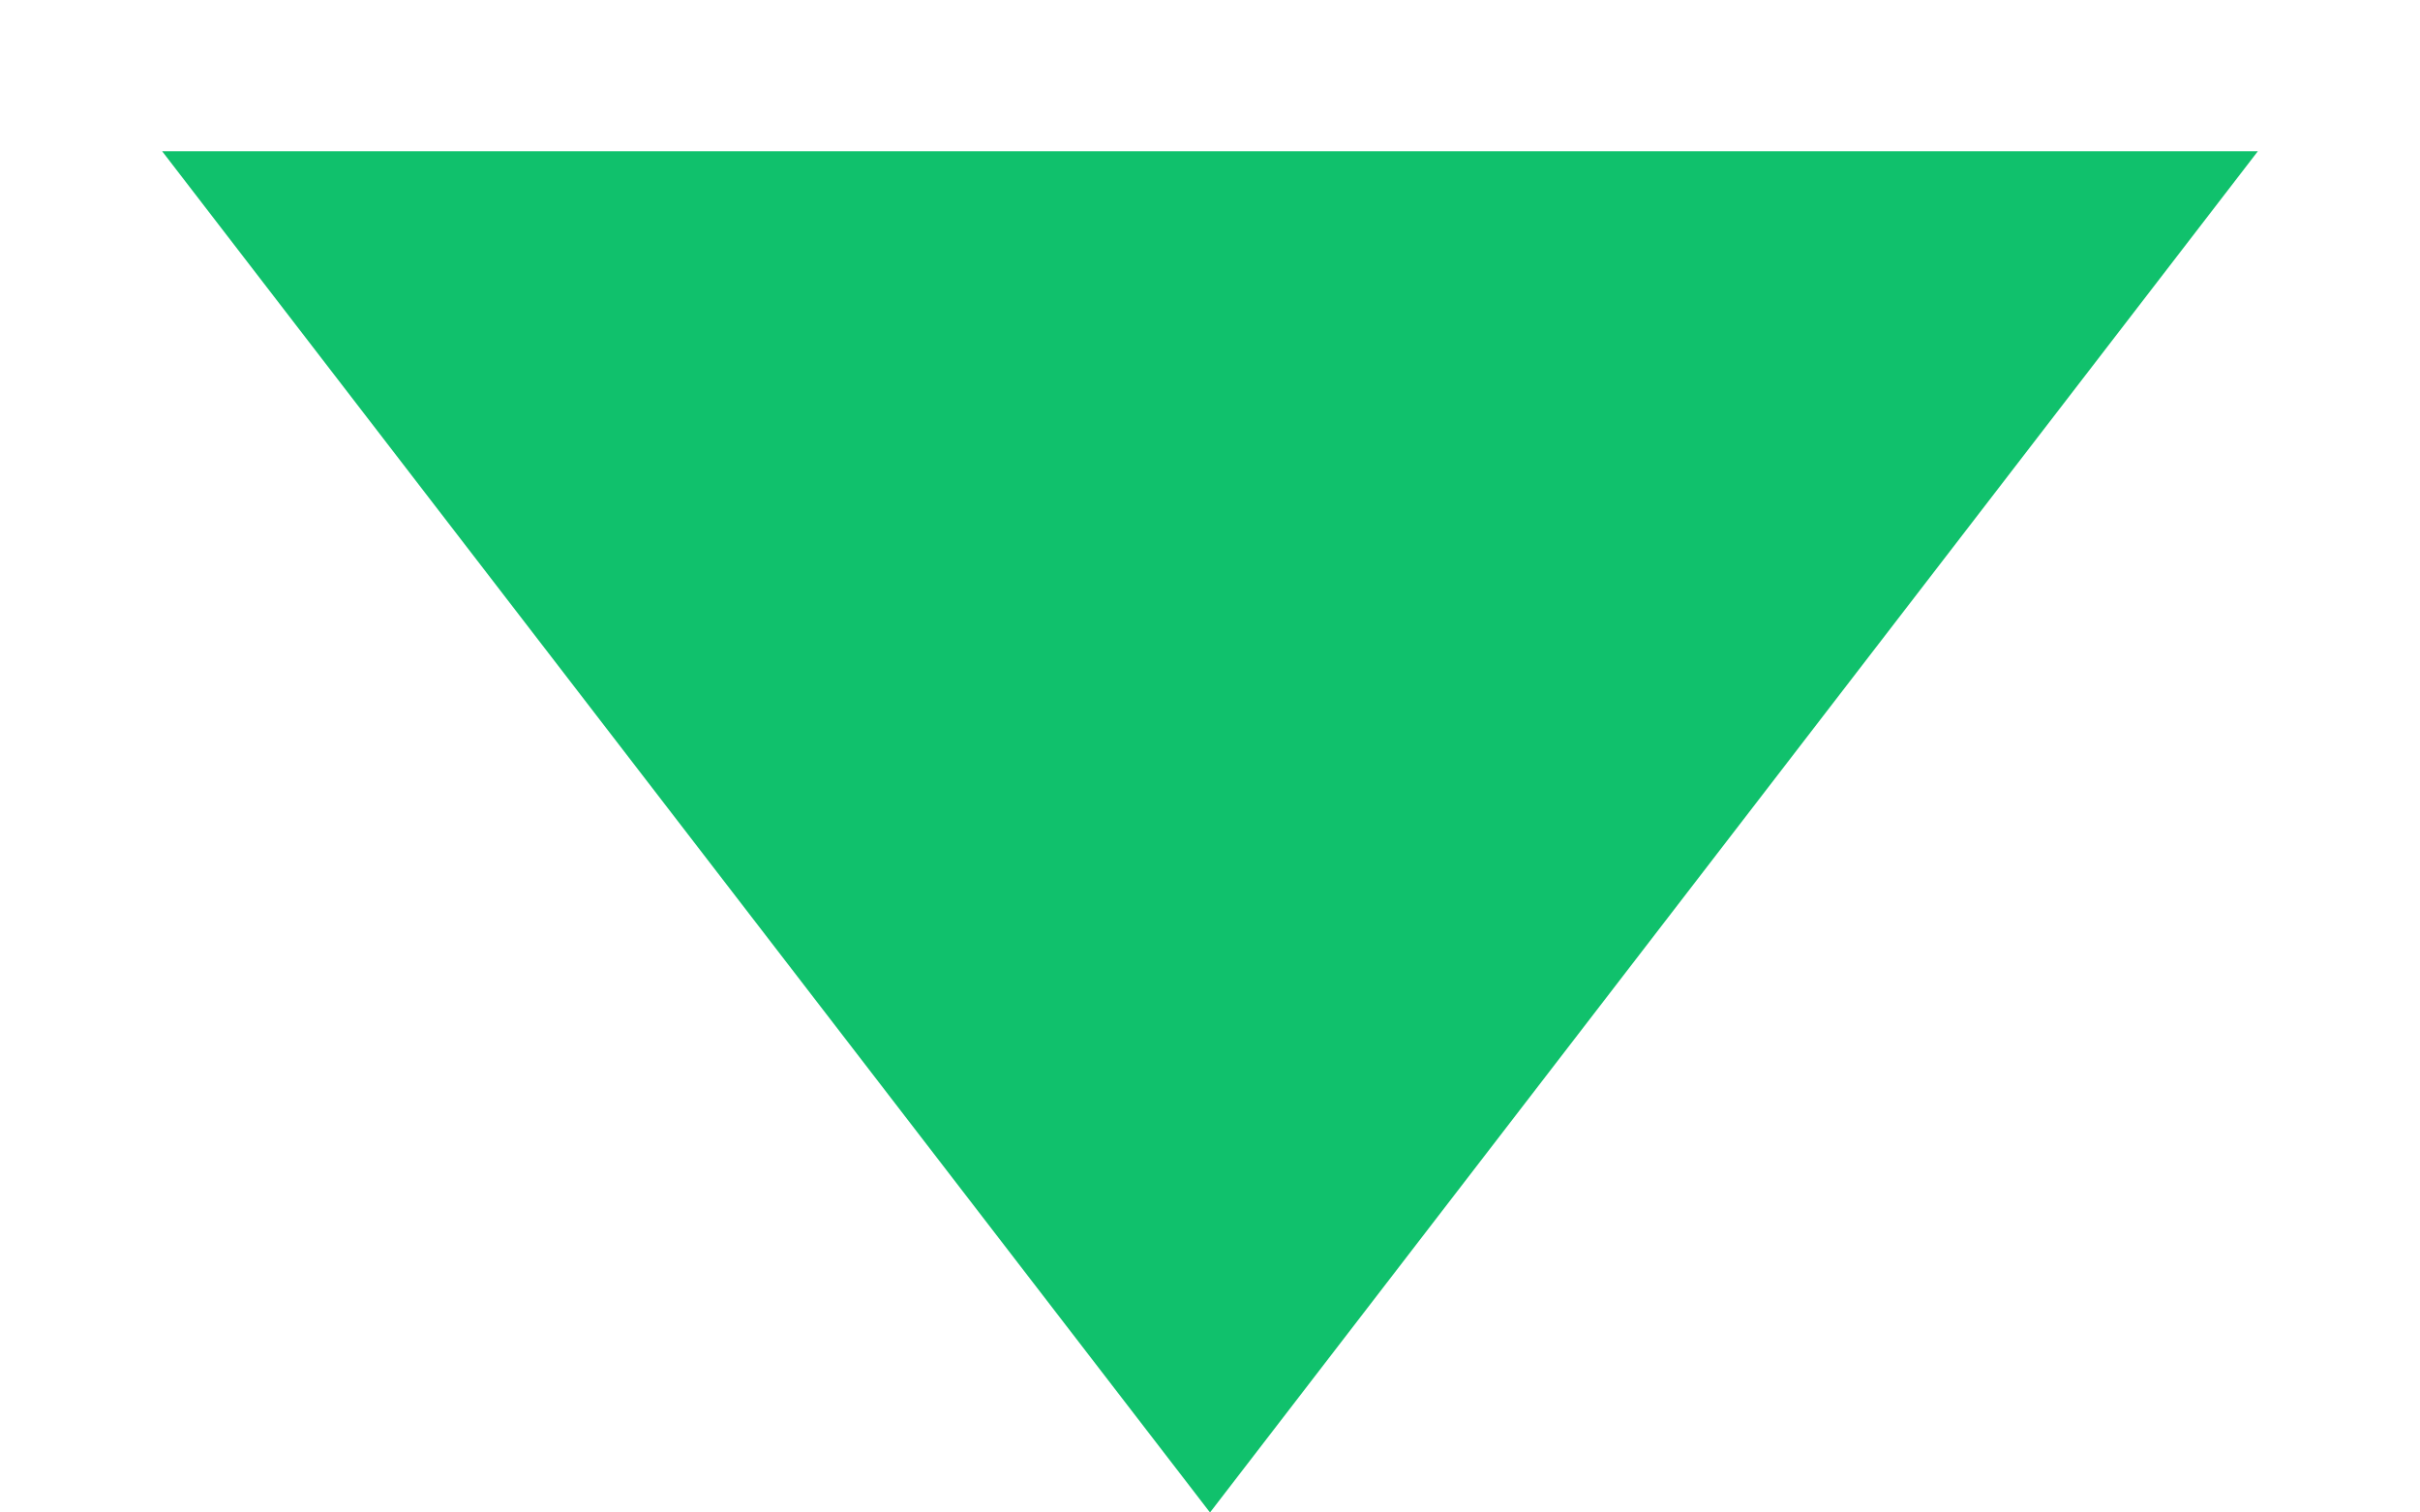 <?xml version="1.0" encoding="UTF-8"?>
<svg xmlns="http://www.w3.org/2000/svg" width="8" height="5" viewBox="0 0 8 5" fill="none">
  <path d="M4 5L0.536 0.5L7.464 0.5L4 5Z" fill="#10C16C"></path>
</svg>
